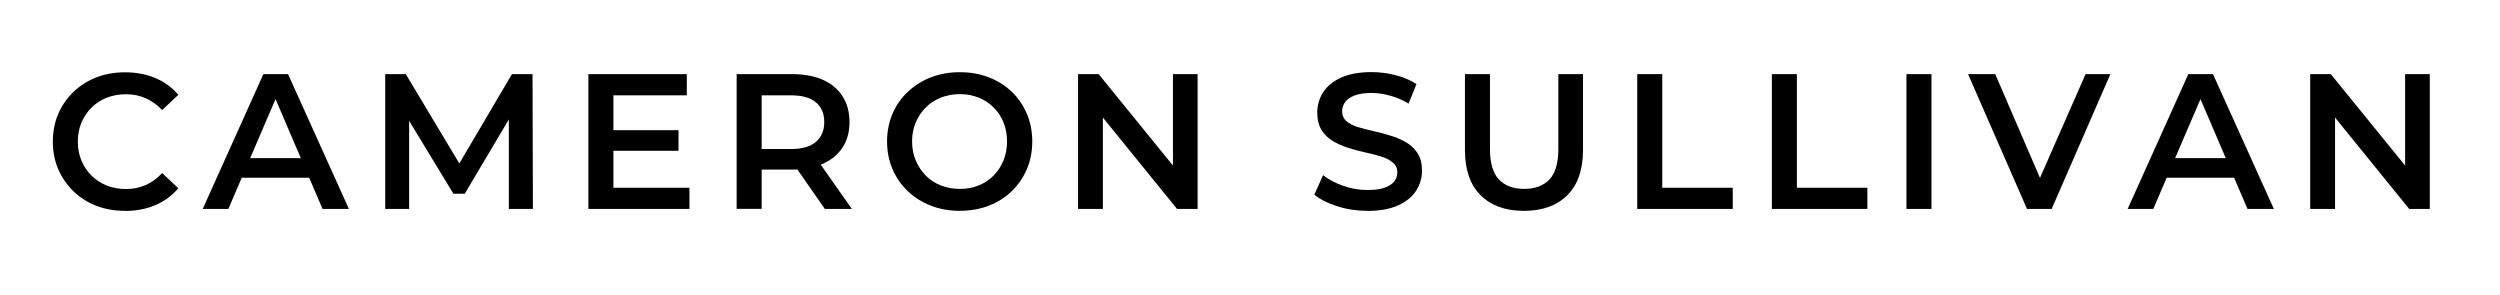 <?xml version="1.0" encoding="UTF-8"?>
<svg id="Layer_1" xmlns="http://www.w3.org/2000/svg" version="1.1" viewBox="0 0 467.39 55.07">
  <!-- Generator: Adobe Illustrator 29.7.0, SVG Export Plug-In . SVG Version: 2.1.1 Build 138)  -->
  <path d="M23.35,39.42c-1.94,0-3.73-.32-5.36-.95-1.63-.64-3.05-1.54-4.27-2.72-1.21-1.18-2.15-2.54-2.83-4.1-.67-1.56-1.01-3.29-1.01-5.18s.34-3.62,1.01-5.18c.67-1.56,1.62-2.93,2.84-4.1,1.22-1.18,2.65-2.08,4.28-2.72,1.63-.64,3.42-.95,5.36-.95,2.06,0,3.95.35,5.65,1.06,1.7.71,3.14,1.76,4.32,3.15l-3.02,2.84c-.94-.98-1.97-1.72-3.1-2.21-1.13-.49-2.34-.74-3.64-.74s-2.53.22-3.62.65c-1.09.43-2.04,1.04-2.84,1.84-.8.79-1.43,1.73-1.89,2.81-.46,1.08-.68,2.27-.68,3.56s.23,2.48.68,3.56c.46,1.08,1.09,2.02,1.89,2.81.8.79,1.75,1.4,2.84,1.84,1.09.43,2.3.65,3.62.65s2.51-.25,3.64-.74c1.13-.49,2.16-1.24,3.1-2.25l3.02,2.84c-1.18,1.39-2.62,2.45-4.32,3.17-1.7.72-3.6,1.08-5.69,1.08Z"/>
  <path d="M37.9,39.06l11.34-25.2h4.61l11.38,25.2h-4.93l-9.72-22.72h1.87l-9.76,22.72h-4.79ZM43.12,33.23l1.3-3.67h13.57l1.26,3.67h-16.13Z"/>
  <path d="M72.02,39.06V13.86h3.85l11.02,18.4h-2.02l10.84-18.4h3.85l.07,25.2h-4.5v-18.25h.9l-9.14,15.41h-2.12l-9.36-15.41h1.08v18.25h-4.46Z"/>
  <path d="M114.68,35.1h14.22v3.96h-18.9V13.86h18.4v3.96h-13.72v17.28ZM114.32,24.34h12.53v3.85h-12.53v-3.85Z"/>
  <path d="M137.72,39.06V13.86h10.37c2.23,0,4.15.35,5.74,1.06,1.6.71,2.83,1.73,3.69,3.08.86,1.34,1.3,2.95,1.3,4.82s-.43,3.43-1.3,4.75c-.86,1.32-2.09,2.34-3.69,3.06-1.6.72-3.51,1.08-5.74,1.08h-7.74l2.05-2.09v9.43h-4.68ZM142.4,30.13l-2.05-2.27h7.52c2.06,0,3.62-.44,4.66-1.33,1.04-.89,1.57-2.12,1.57-3.71s-.52-2.81-1.57-3.69c-1.04-.88-2.6-1.31-4.66-1.31h-7.52l2.05-2.3v14.62ZM154.21,39.06l-6.37-9.14h5l6.41,9.14h-5.04Z"/>
  <path d="M179.45,39.42c-1.94,0-3.75-.32-5.42-.97-1.67-.65-3.11-1.56-4.34-2.74-1.22-1.18-2.17-2.55-2.84-4.12-.67-1.57-1.01-3.28-1.01-5.13s.34-3.59,1.01-5.17c.67-1.57,1.62-2.94,2.84-4.1,1.22-1.16,2.66-2.07,4.32-2.72,1.66-.65,3.47-.97,5.44-.97s3.74.32,5.4.95c1.66.64,3.09,1.54,4.3,2.7,1.21,1.16,2.15,2.54,2.83,4.12.67,1.58,1.01,3.31,1.01,5.18s-.34,3.59-1.01,5.17c-.67,1.57-1.61,2.95-2.83,4.12-1.21,1.18-2.65,2.08-4.3,2.72-1.66.64-3.46.95-5.4.95ZM179.45,35.32c1.27,0,2.44-.22,3.51-.65,1.07-.43,2-1.04,2.79-1.84s1.41-1.73,1.85-2.81c.44-1.08.67-2.27.67-3.56s-.22-2.48-.65-3.56c-.43-1.08-1.05-2.02-1.85-2.81s-1.74-1.4-2.81-1.84c-1.07-.43-2.24-.65-3.51-.65s-2.45.22-3.55.65c-1.09.43-2.03,1.05-2.83,1.85-.79.8-1.42,1.74-1.87,2.81-.46,1.07-.68,2.25-.68,3.55s.23,2.45.68,3.53c.46,1.08,1.08,2.02,1.87,2.83.79.8,1.73,1.42,2.83,1.85,1.09.43,2.27.65,3.55.65Z"/>
  <path d="M201.55,39.06V13.86h3.85l15.8,19.44h-1.91V13.86h4.61v25.2h-3.85l-15.77-19.44h1.91v19.44h-4.64Z"/>
  <path d="M255.66,39.42c-1.97,0-3.85-.28-5.63-.85-1.79-.56-3.22-1.29-4.3-2.18l1.62-3.64c1.01.79,2.26,1.45,3.74,1.98,1.49.53,3.01.79,4.57.79,1.32,0,2.39-.14,3.2-.43s1.42-.68,1.8-1.17c.38-.49.58-1.05.58-1.67,0-.77-.28-1.39-.83-1.85-.55-.47-1.27-.84-2.14-1.12-.88-.28-1.85-.53-2.92-.76-1.07-.23-2.14-.51-3.2-.85-1.07-.34-2.05-.76-2.93-1.28-.89-.52-1.6-1.21-2.14-2.07-.54-.86-.81-1.97-.81-3.31s.37-2.62,1.1-3.76c.73-1.14,1.85-2.05,3.35-2.74,1.5-.68,3.4-1.03,5.71-1.03,1.51,0,3.01.19,4.5.58,1.49.38,2.78.94,3.89,1.66l-1.48,3.64c-1.13-.67-2.29-1.17-3.49-1.49-1.2-.32-2.35-.49-3.46-.49-1.27,0-2.32.16-3.13.47-.82.31-1.41.73-1.78,1.24-.37.52-.56,1.09-.56,1.71,0,.77.27,1.39.81,1.85.54.47,1.25.83,2.12,1.1.88.26,1.85.52,2.93.76,1.08.24,2.15.52,3.2.85,1.06.32,2.03.74,2.92,1.26.89.52,1.6,1.2,2.14,2.05.54.85.81,1.94.81,3.26s-.37,2.59-1.1,3.73c-.73,1.14-1.85,2.05-3.37,2.74-1.51.68-3.42,1.03-5.72,1.03Z"/>
  <path d="M284.89,39.42c-3.43,0-6.13-.97-8.08-2.92-1.96-1.94-2.93-4.76-2.93-8.46v-14.18h4.68v14.04c0,2.59.56,4.48,1.67,5.65s2.69,1.76,4.73,1.76,3.61-.59,4.72-1.76c1.1-1.18,1.66-3.06,1.66-5.65v-14.04h4.61v14.18c0,3.7-.98,6.52-2.93,8.46-1.96,1.94-4.66,2.92-8.12,2.92Z"/>
  <path d="M306.09,39.06V13.86h4.68v21.24h13.18v3.96h-17.86Z"/>
  <path d="M331.26,39.06V13.86h4.68v21.24h13.18v3.96h-17.86Z"/>
  <path d="M356.42,39.06V13.86h4.68v25.2h-4.68Z"/>
  <path d="M378.96,39.06l-11.02-25.2h5.08l9.83,22.79h-2.95l10.01-22.79h4.64l-10.98,25.2h-4.61Z"/>
  <path d="M397.78,39.06l11.34-25.2h4.61l11.38,25.2h-4.93l-9.72-22.72h1.87l-9.76,22.72h-4.79ZM403,33.23l1.3-3.67h13.57l1.26,3.67h-16.13Z"/>
  <path d="M431.91,39.06V13.86h3.85l15.8,19.44h-1.91V13.86h4.61v25.2h-3.85l-15.77-19.44h1.91v19.44h-4.64Z"/>
</svg>